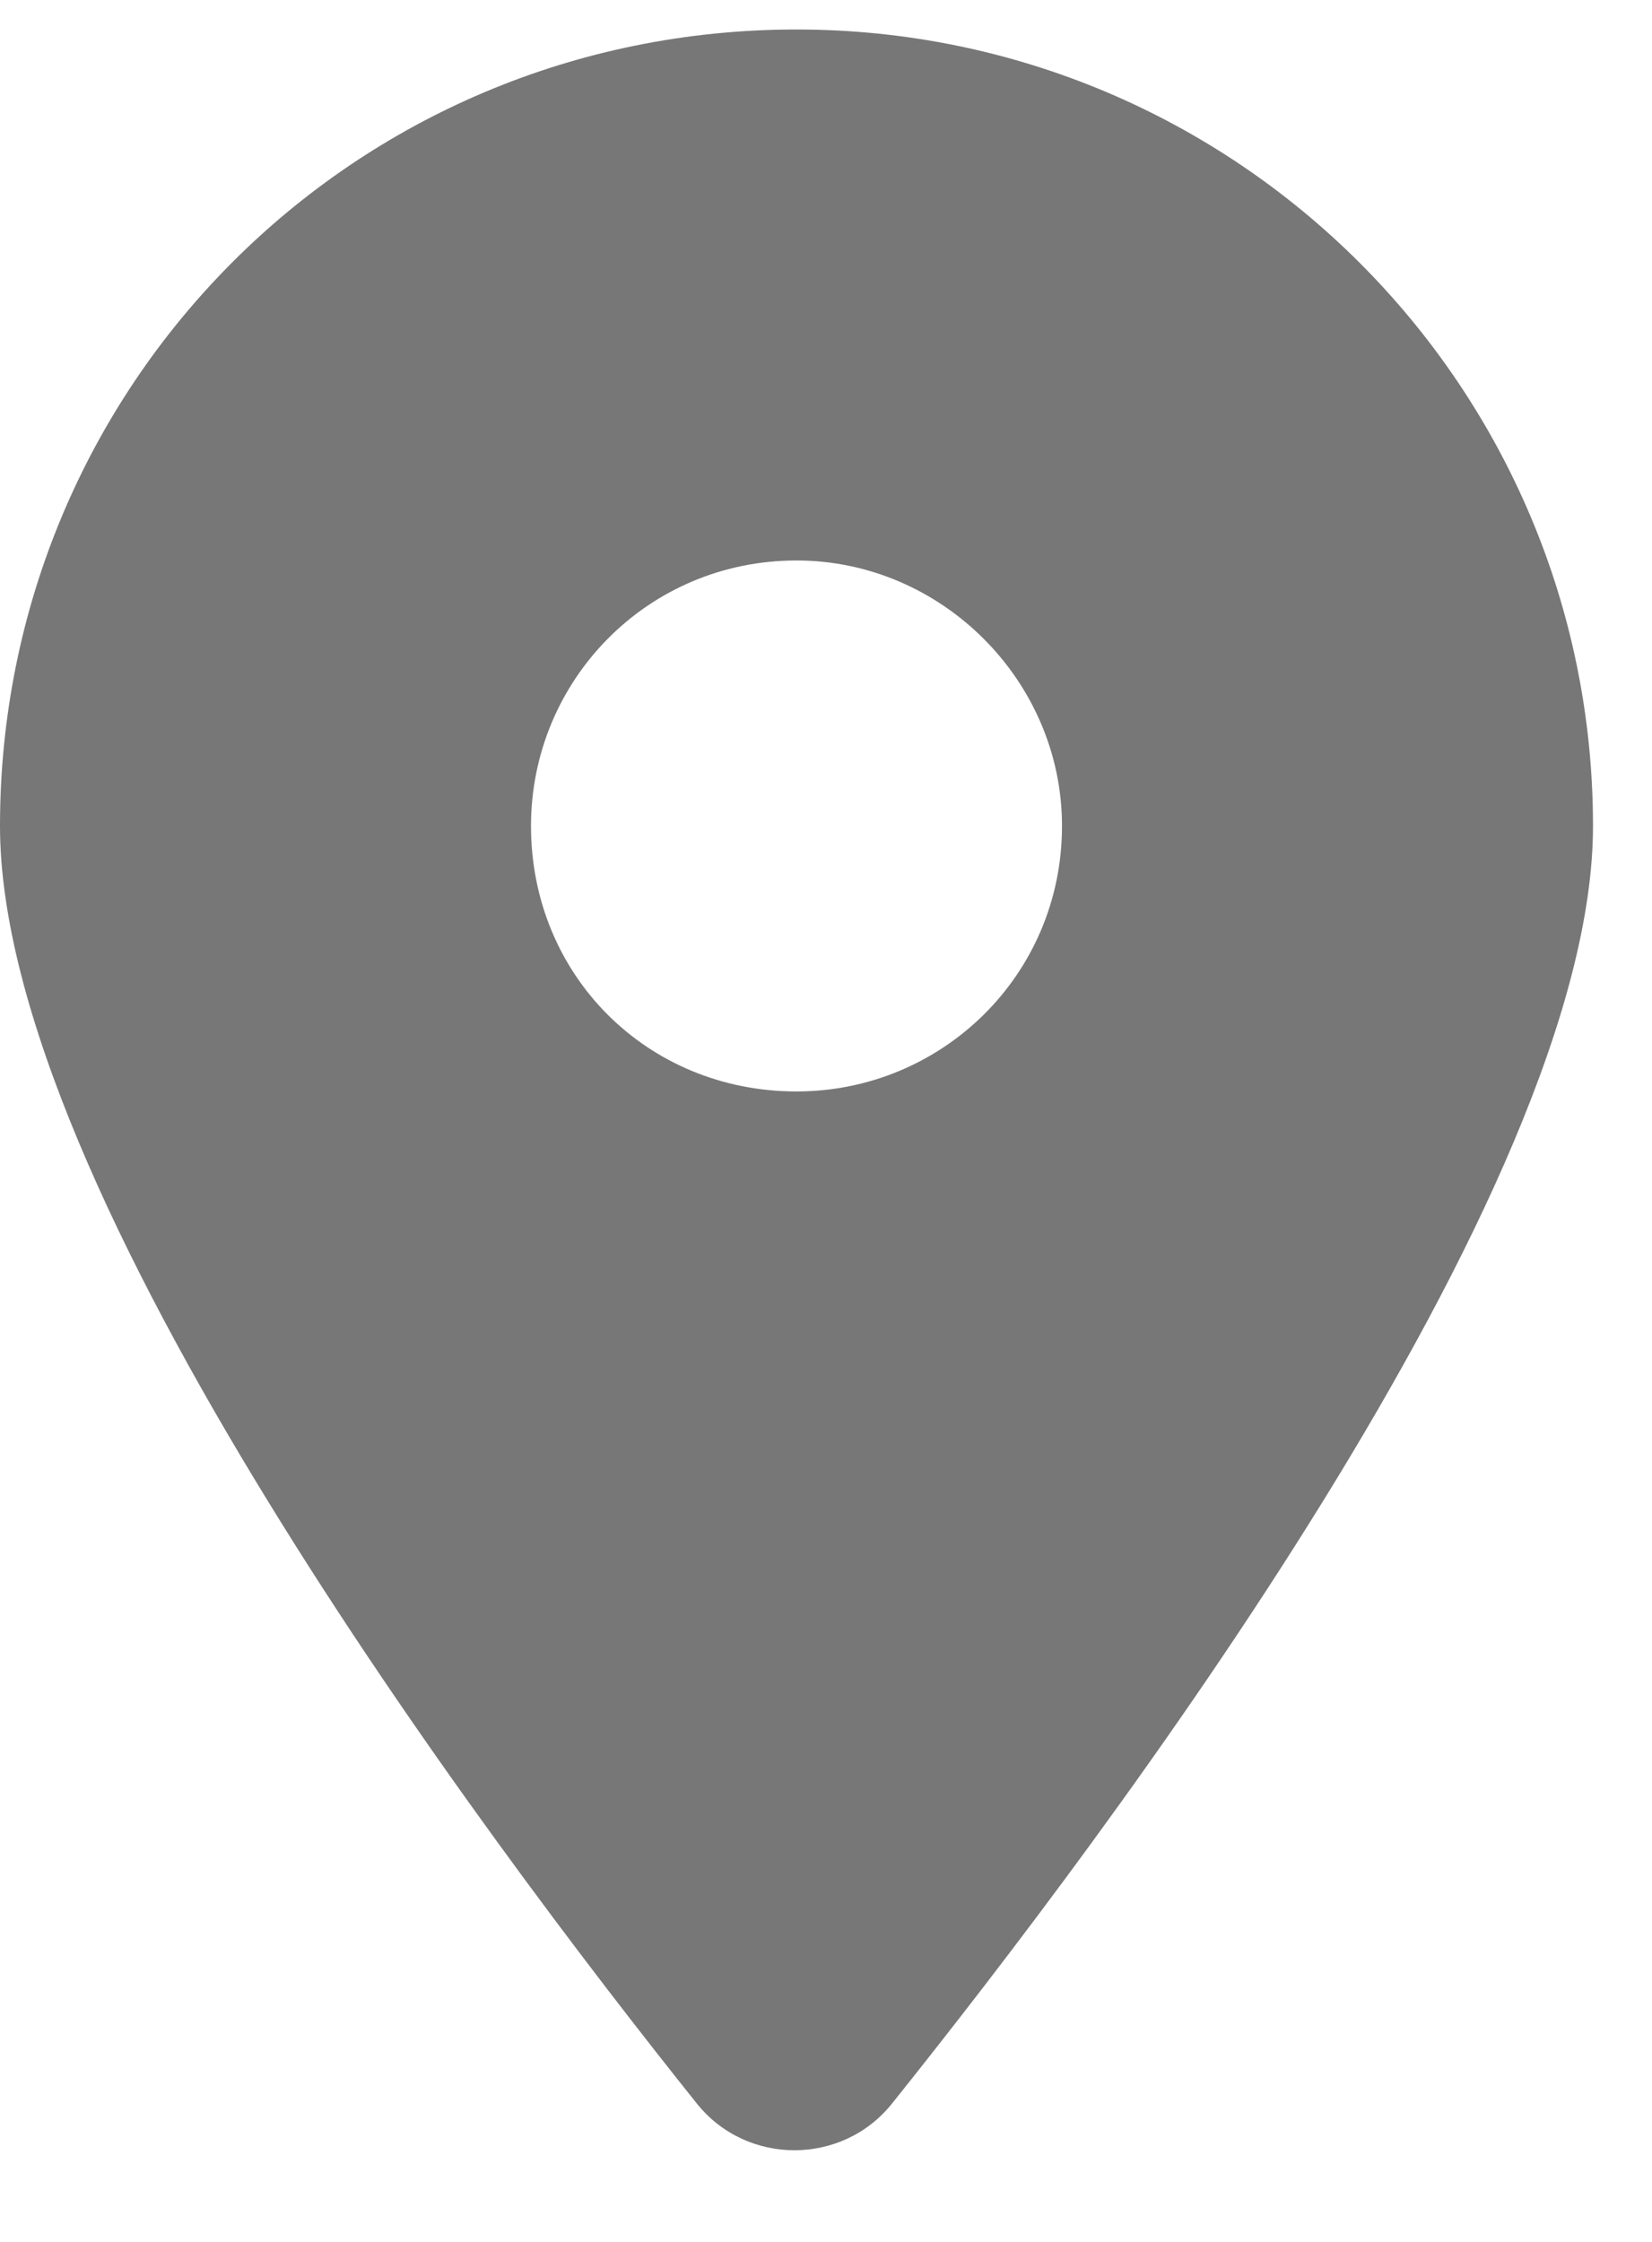 <svg width="14" height="19" viewBox="0 0 14 19" fill="none" xmlns="http://www.w3.org/2000/svg">
<path d="M5.906 17.828C4.078 15.543 0 10.094 0 7C0 3.273 2.988 0.25 6.75 0.25C10.477 0.25 13.5 3.273 13.5 7C13.5 10.094 9.387 15.543 7.559 17.828C7.137 18.355 6.328 18.355 5.906 17.828ZM6.75 9.25C7.98 9.25 9 8.266 9 7C9 5.77 7.98 4.75 6.75 4.75C5.484 4.75 4.5 5.77 4.5 7C4.5 8.266 5.484 9.25 6.75 9.25Z" fill="#777777"/>
</svg>
